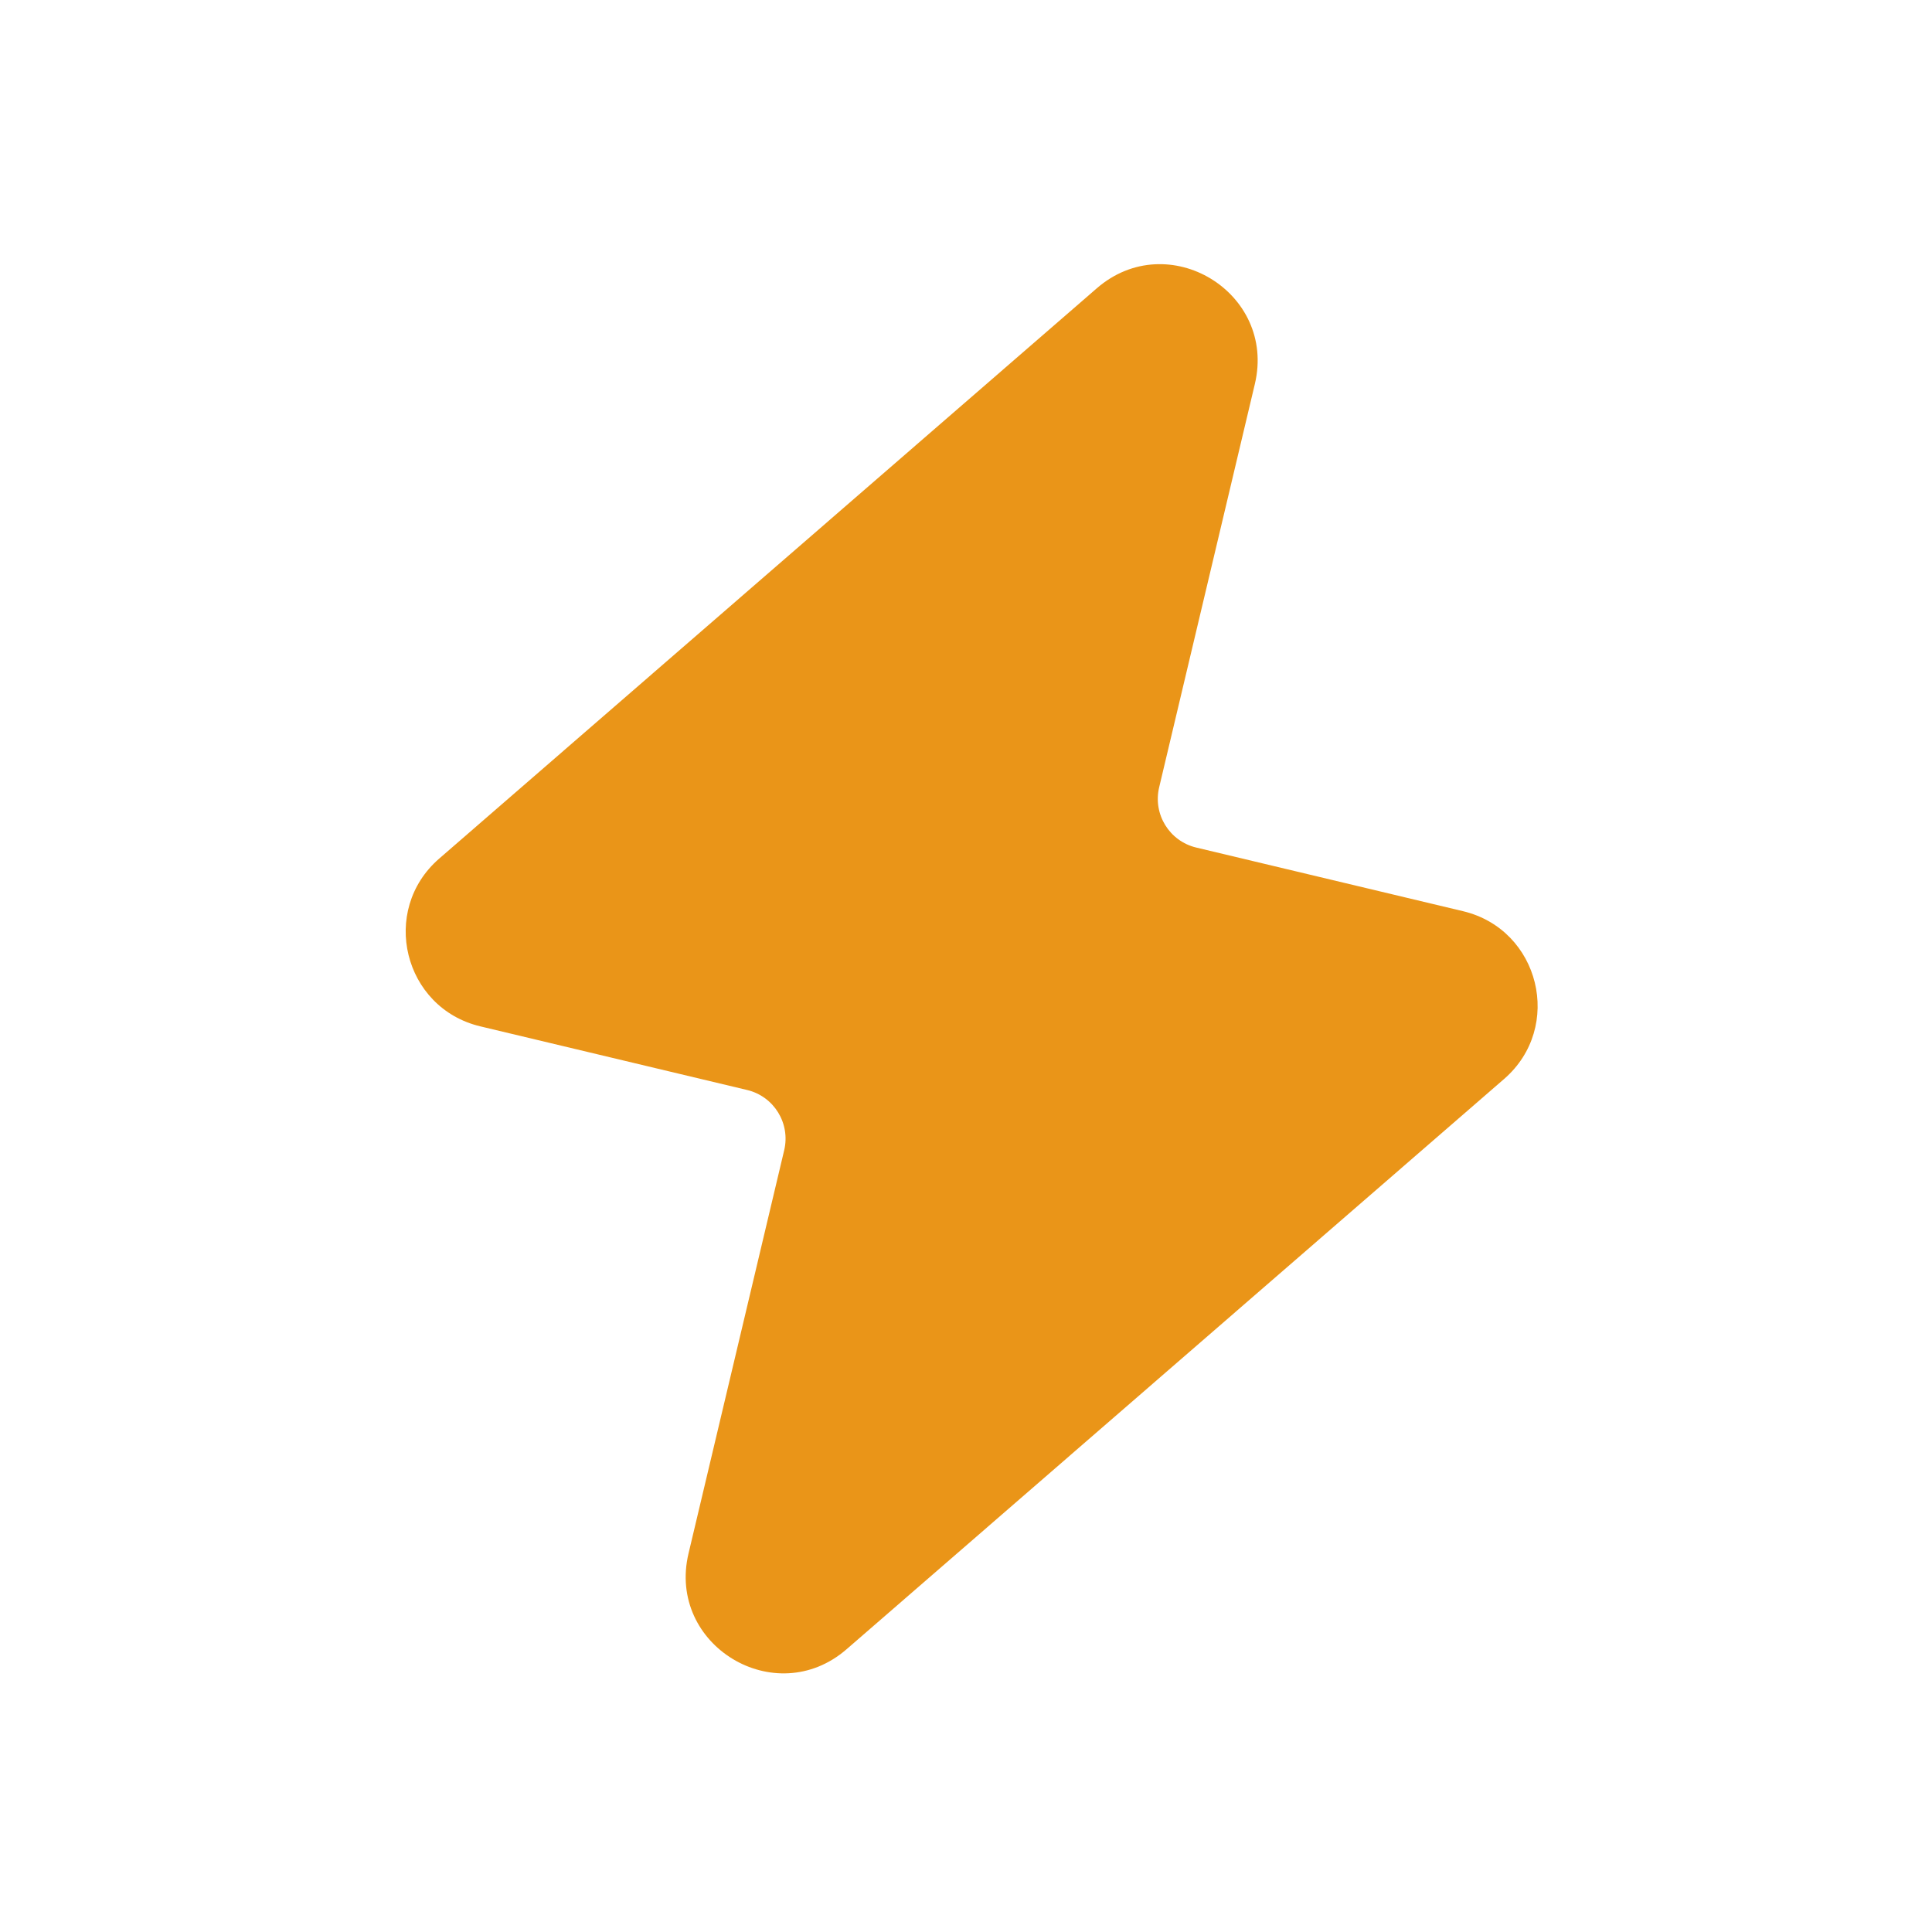<?xml version="1.0" standalone="no"?><!DOCTYPE svg PUBLIC "-//W3C//DTD SVG 1.1//EN"
        "http://www.w3.org/Graphics/SVG/1.1/DTD/svg11.dtd">
<svg t="1739458342010" class="icon" viewBox="0 0 1024 1024" version="1.1" xmlns="http://www.w3.org/2000/svg" p-id="1061"
     id="mx_n_1739458342011" xmlns:xlink="http://www.w3.org/1999/xlink" width="200" height="200">
    <path d="M775.45 482.95l-141.42-33.73c-14.24-3.4-23.03-17.68-19.65-31.93l50.71-213.73c11.54-48.63-46.03-83.5-83.78-50.75L232.8 455.06c-31.65 27.45-18.98 79.2 21.77 88.93l141.42 33.73c14.24 3.4 23.03 17.68 19.65 31.93l-50.71 213.73c-11.54 48.63 46.03 83.5 83.78 50.75l348.5-302.25c31.65-27.45 18.98-79.2-21.77-88.93z"
          p-id="1062" fill="#ea9518"></path>
</svg>